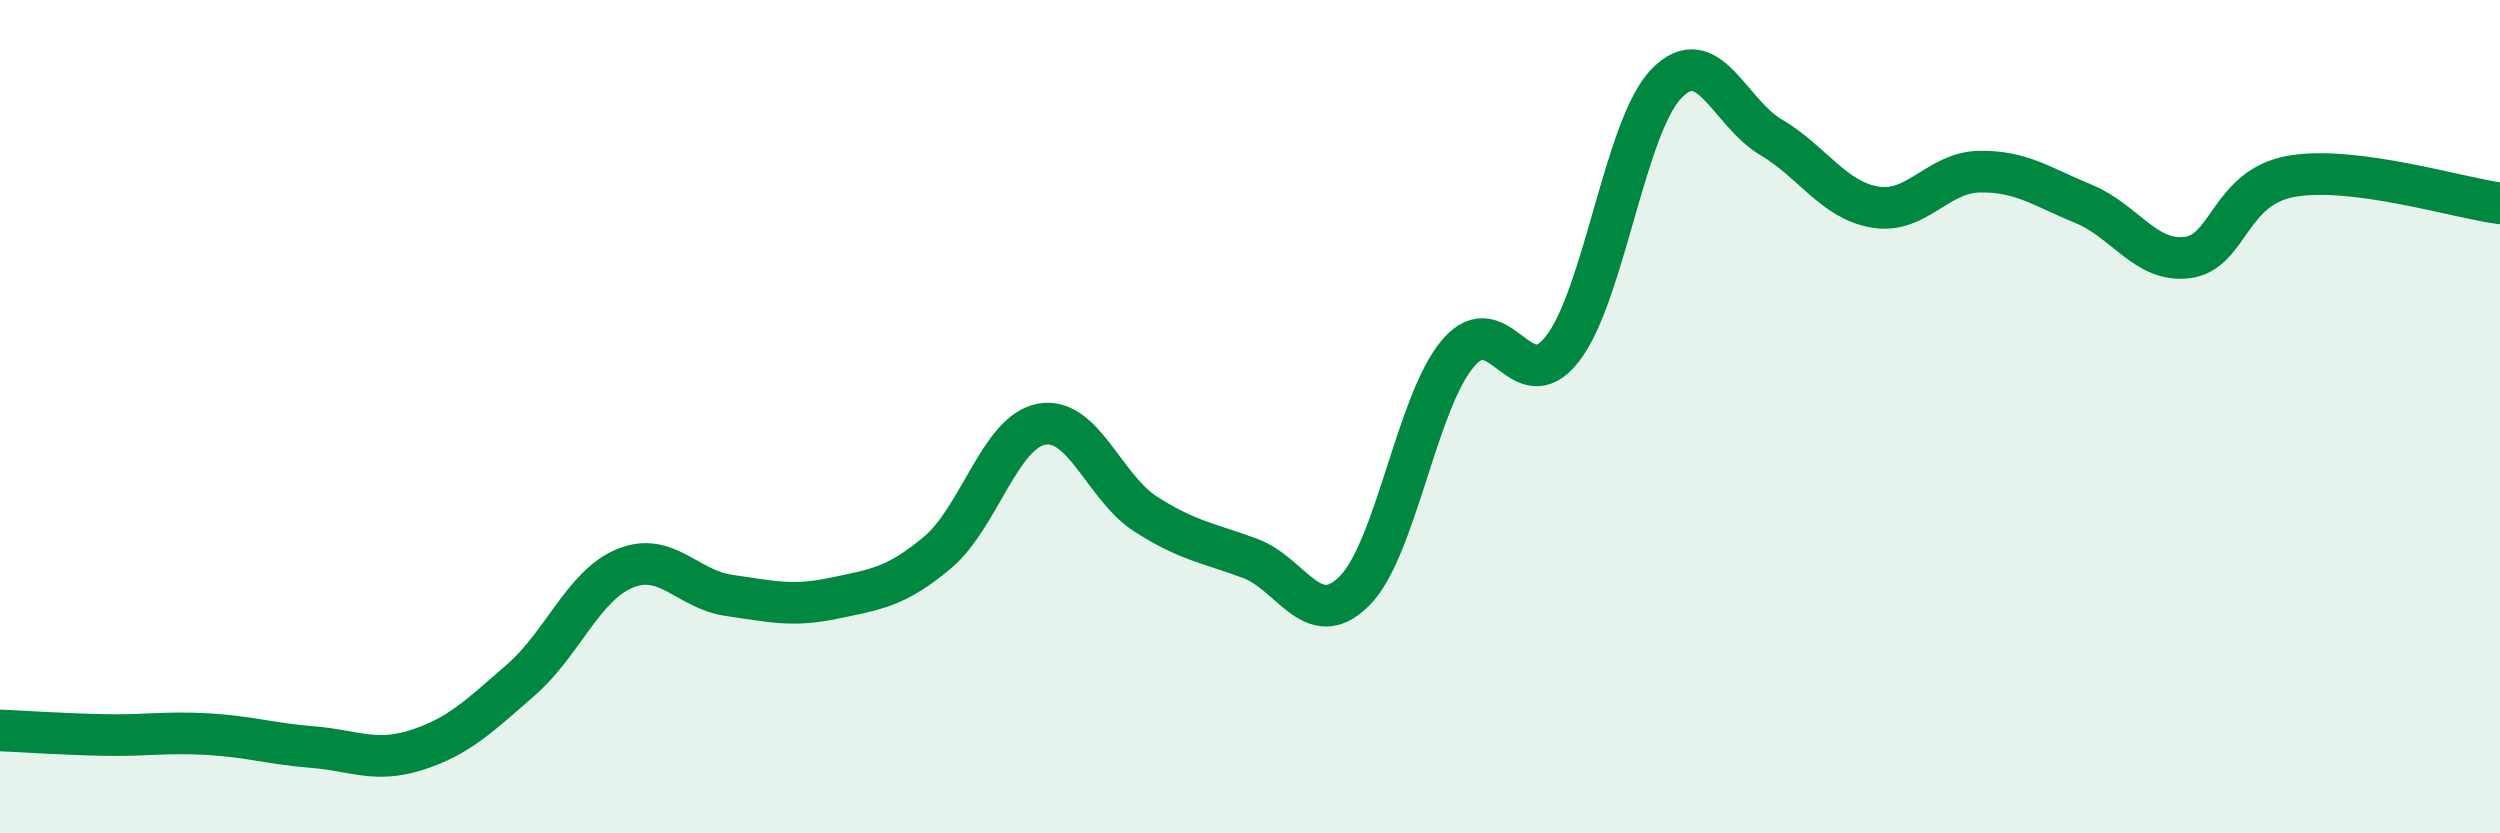 
    <svg width="60" height="20" viewBox="0 0 60 20" xmlns="http://www.w3.org/2000/svg">
      <path
        d="M 0,17.53 C 0.5,17.55 1.5,17.62 2.5,17.64 C 3.5,17.66 4,17.56 5,17.62 C 6,17.68 6.5,17.85 7.5,17.93 C 8.5,18.01 9,18.32 10,18 C 11,17.68 11.5,17.19 12.5,16.32 C 13.5,15.45 14,14.05 15,13.64 C 16,13.23 16.5,14.15 17.5,14.29 C 18.5,14.43 19,14.57 20,14.36 C 21,14.15 21.5,14.1 22.5,13.26 C 23.5,12.42 24,10.36 25,10.18 C 26,10 26.5,11.7 27.5,12.34 C 28.5,12.98 29,13.03 30,13.4 C 31,13.77 31.5,15.18 32.5,14.19 C 33.5,13.2 34,9.63 35,8.47 C 36,7.31 36.5,9.66 37.5,8.37 C 38.5,7.08 39,3.02 40,2 C 41,0.98 41.5,2.7 42.5,3.29 C 43.5,3.88 44,4.8 45,4.97 C 46,5.14 46.5,4.14 47.5,4.12 C 48.5,4.1 49,4.48 50,4.89 C 51,5.3 51.5,6.31 52.5,6.18 C 53.5,6.05 53.5,4.49 55,4.23 C 56.5,3.97 59,4.75 60,4.88L60 20L0 20Z"
        fill="#008740"
        opacity="0.1"
        stroke-linecap="round"
        stroke-linejoin="round"
      />
      <path
        d="M 0,17.53 C 0.5,17.55 1.5,17.62 2.5,17.64 C 3.5,17.66 4,17.56 5,17.62 C 6,17.68 6.5,17.85 7.5,17.93 C 8.5,18.01 9,18.32 10,18 C 11,17.68 11.5,17.19 12.5,16.32 C 13.5,15.45 14,14.05 15,13.64 C 16,13.23 16.5,14.15 17.5,14.29 C 18.5,14.43 19,14.57 20,14.36 C 21,14.15 21.5,14.1 22.5,13.26 C 23.5,12.42 24,10.36 25,10.18 C 26,10 26.5,11.7 27.5,12.34 C 28.5,12.98 29,13.03 30,13.4 C 31,13.77 31.5,15.18 32.5,14.19 C 33.5,13.2 34,9.63 35,8.47 C 36,7.31 36.5,9.66 37.5,8.37 C 38.5,7.08 39,3.02 40,2 C 41,0.98 41.5,2.7 42.5,3.29 C 43.5,3.88 44,4.8 45,4.97 C 46,5.14 46.5,4.14 47.5,4.12 C 48.5,4.1 49,4.48 50,4.89 C 51,5.3 51.5,6.31 52.5,6.18 C 53.5,6.05 53.5,4.49 55,4.23 C 56.5,3.97 59,4.75 60,4.88"
        stroke="#008740"
        stroke-width="1"
        fill="none"
        stroke-linecap="round"
        stroke-linejoin="round"
      />
    </svg>
  